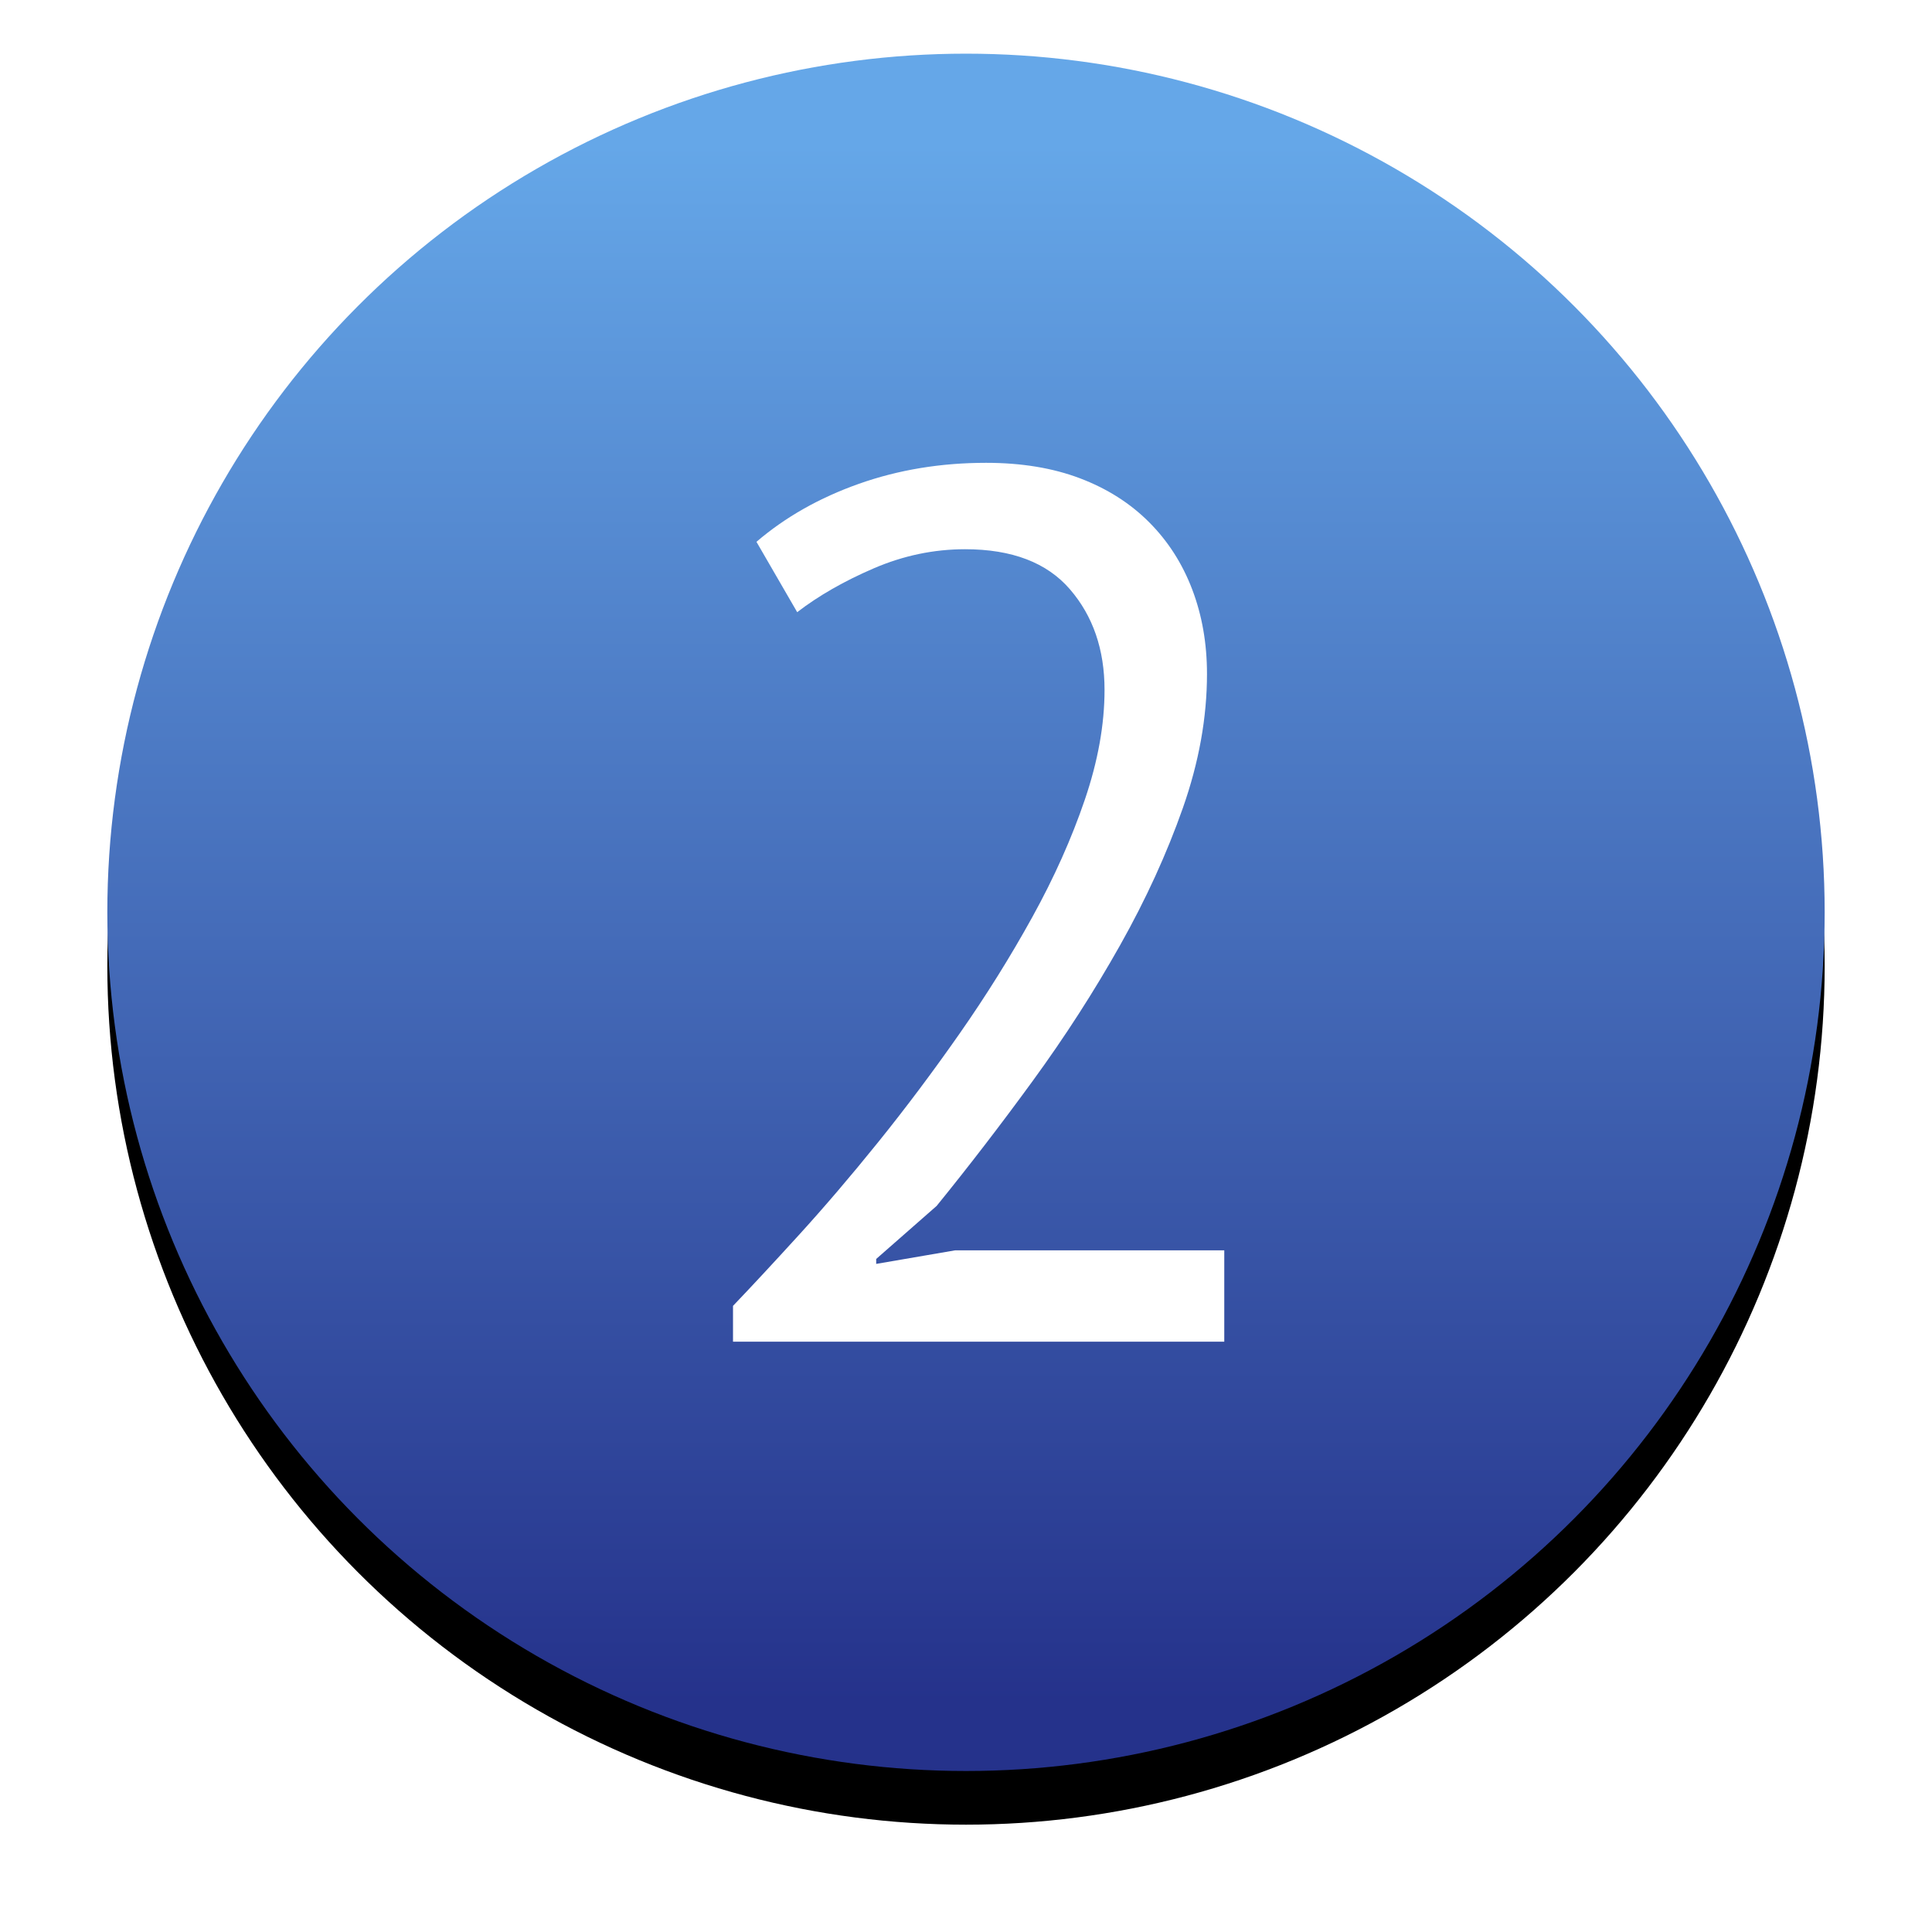 <?xml version="1.0" encoding="UTF-8"?>
<svg width="72px" height="72px" viewBox="0 0 72 72" version="1.1" xmlns="http://www.w3.org/2000/svg" xmlns:xlink="http://www.w3.org/1999/xlink">
    <!-- Generator: Sketch 51.2 (57519) - http://www.bohemiancoding.com/sketch -->
    <title>Group</title>
    <desc>Created with Sketch.</desc>
    <defs>
        <linearGradient x1="50%" y1="6.017%" x2="50%" y2="95.255%" id="linearGradient-1">
            <stop stop-color="#65A7E8" offset="0%"></stop>
            <stop stop-color="#25328B" offset="100%"></stop>
        </linearGradient>
        <circle id="path-2" cx="32" cy="32" r="32"></circle>
        <filter x="-10.9%" y="-7.8%" width="121.9%" height="121.9%" filterUnits="objectBoundingBox" id="filter-3">
            <feOffset dx="0" dy="2" in="SourceAlpha" result="shadowOffsetOuter1"></feOffset>
            <feGaussianBlur stdDeviation="2" in="shadowOffsetOuter1" result="shadowBlurOuter1"></feGaussianBlur>
            <feColorMatrix values="0 0 0 0 0   0 0 0 0 0   0 0 0 0 0  0 0 0 0.5 0" type="matrix" in="shadowBlurOuter1"></feColorMatrix>
        </filter>
    </defs>
    <g id="Symbols" stroke="none" stroke-width="1" fill="none" fill-rule="evenodd">
        <g id="Number2" transform="translate(4, 2)">
            <g id="Group">
                <g id="Oval-2-Copy">
                    <use fill="black" fill-opacity="1" filter="url(#filter-3)" xlink:href="#path-2"></use>
                    <use fill="url(#linearGradient-1)" fill-rule="evenodd" xlink:href="#path-2"></use>
                </g>
                <path d="M40.981,23.114 C40.981,24.739 40.682,26.403 40.084,28.105 C39.486,29.807 38.704,31.517 37.738,33.234 C36.772,34.951 35.691,36.63 34.495,38.271 C33.299,39.912 32.103,41.468 30.907,42.94 L28.653,44.918 L28.653,45.102 L31.597,44.596 L41.625,44.596 L41.625,48 L23.317,48 L23.317,46.666 C23.992,45.961 24.804,45.087 25.755,44.044 C26.706,43.001 27.695,41.844 28.722,40.571 C29.749,39.298 30.761,37.949 31.758,36.523 C32.755,35.097 33.659,33.648 34.472,32.176 C35.285,30.704 35.936,29.247 36.427,27.806 C36.918,26.365 37.163,25 37.163,23.712 C37.163,22.209 36.734,20.96 35.875,19.963 C35.016,18.966 33.713,18.468 31.965,18.468 C30.8,18.468 29.665,18.706 28.561,19.181 C27.457,19.656 26.506,20.201 25.709,20.814 L24.191,18.192 C25.264,17.272 26.537,16.551 28.009,16.03 C29.481,15.509 31.06,15.248 32.747,15.248 C34.066,15.248 35.231,15.44 36.243,15.823 C37.255,16.206 38.114,16.751 38.819,17.456 C39.524,18.161 40.061,18.997 40.429,19.963 C40.797,20.929 40.981,21.979 40.981,23.114 Z" id="2" fill="#FFFFFF"></path>
            </g>
        </g>
    </g>
</svg>